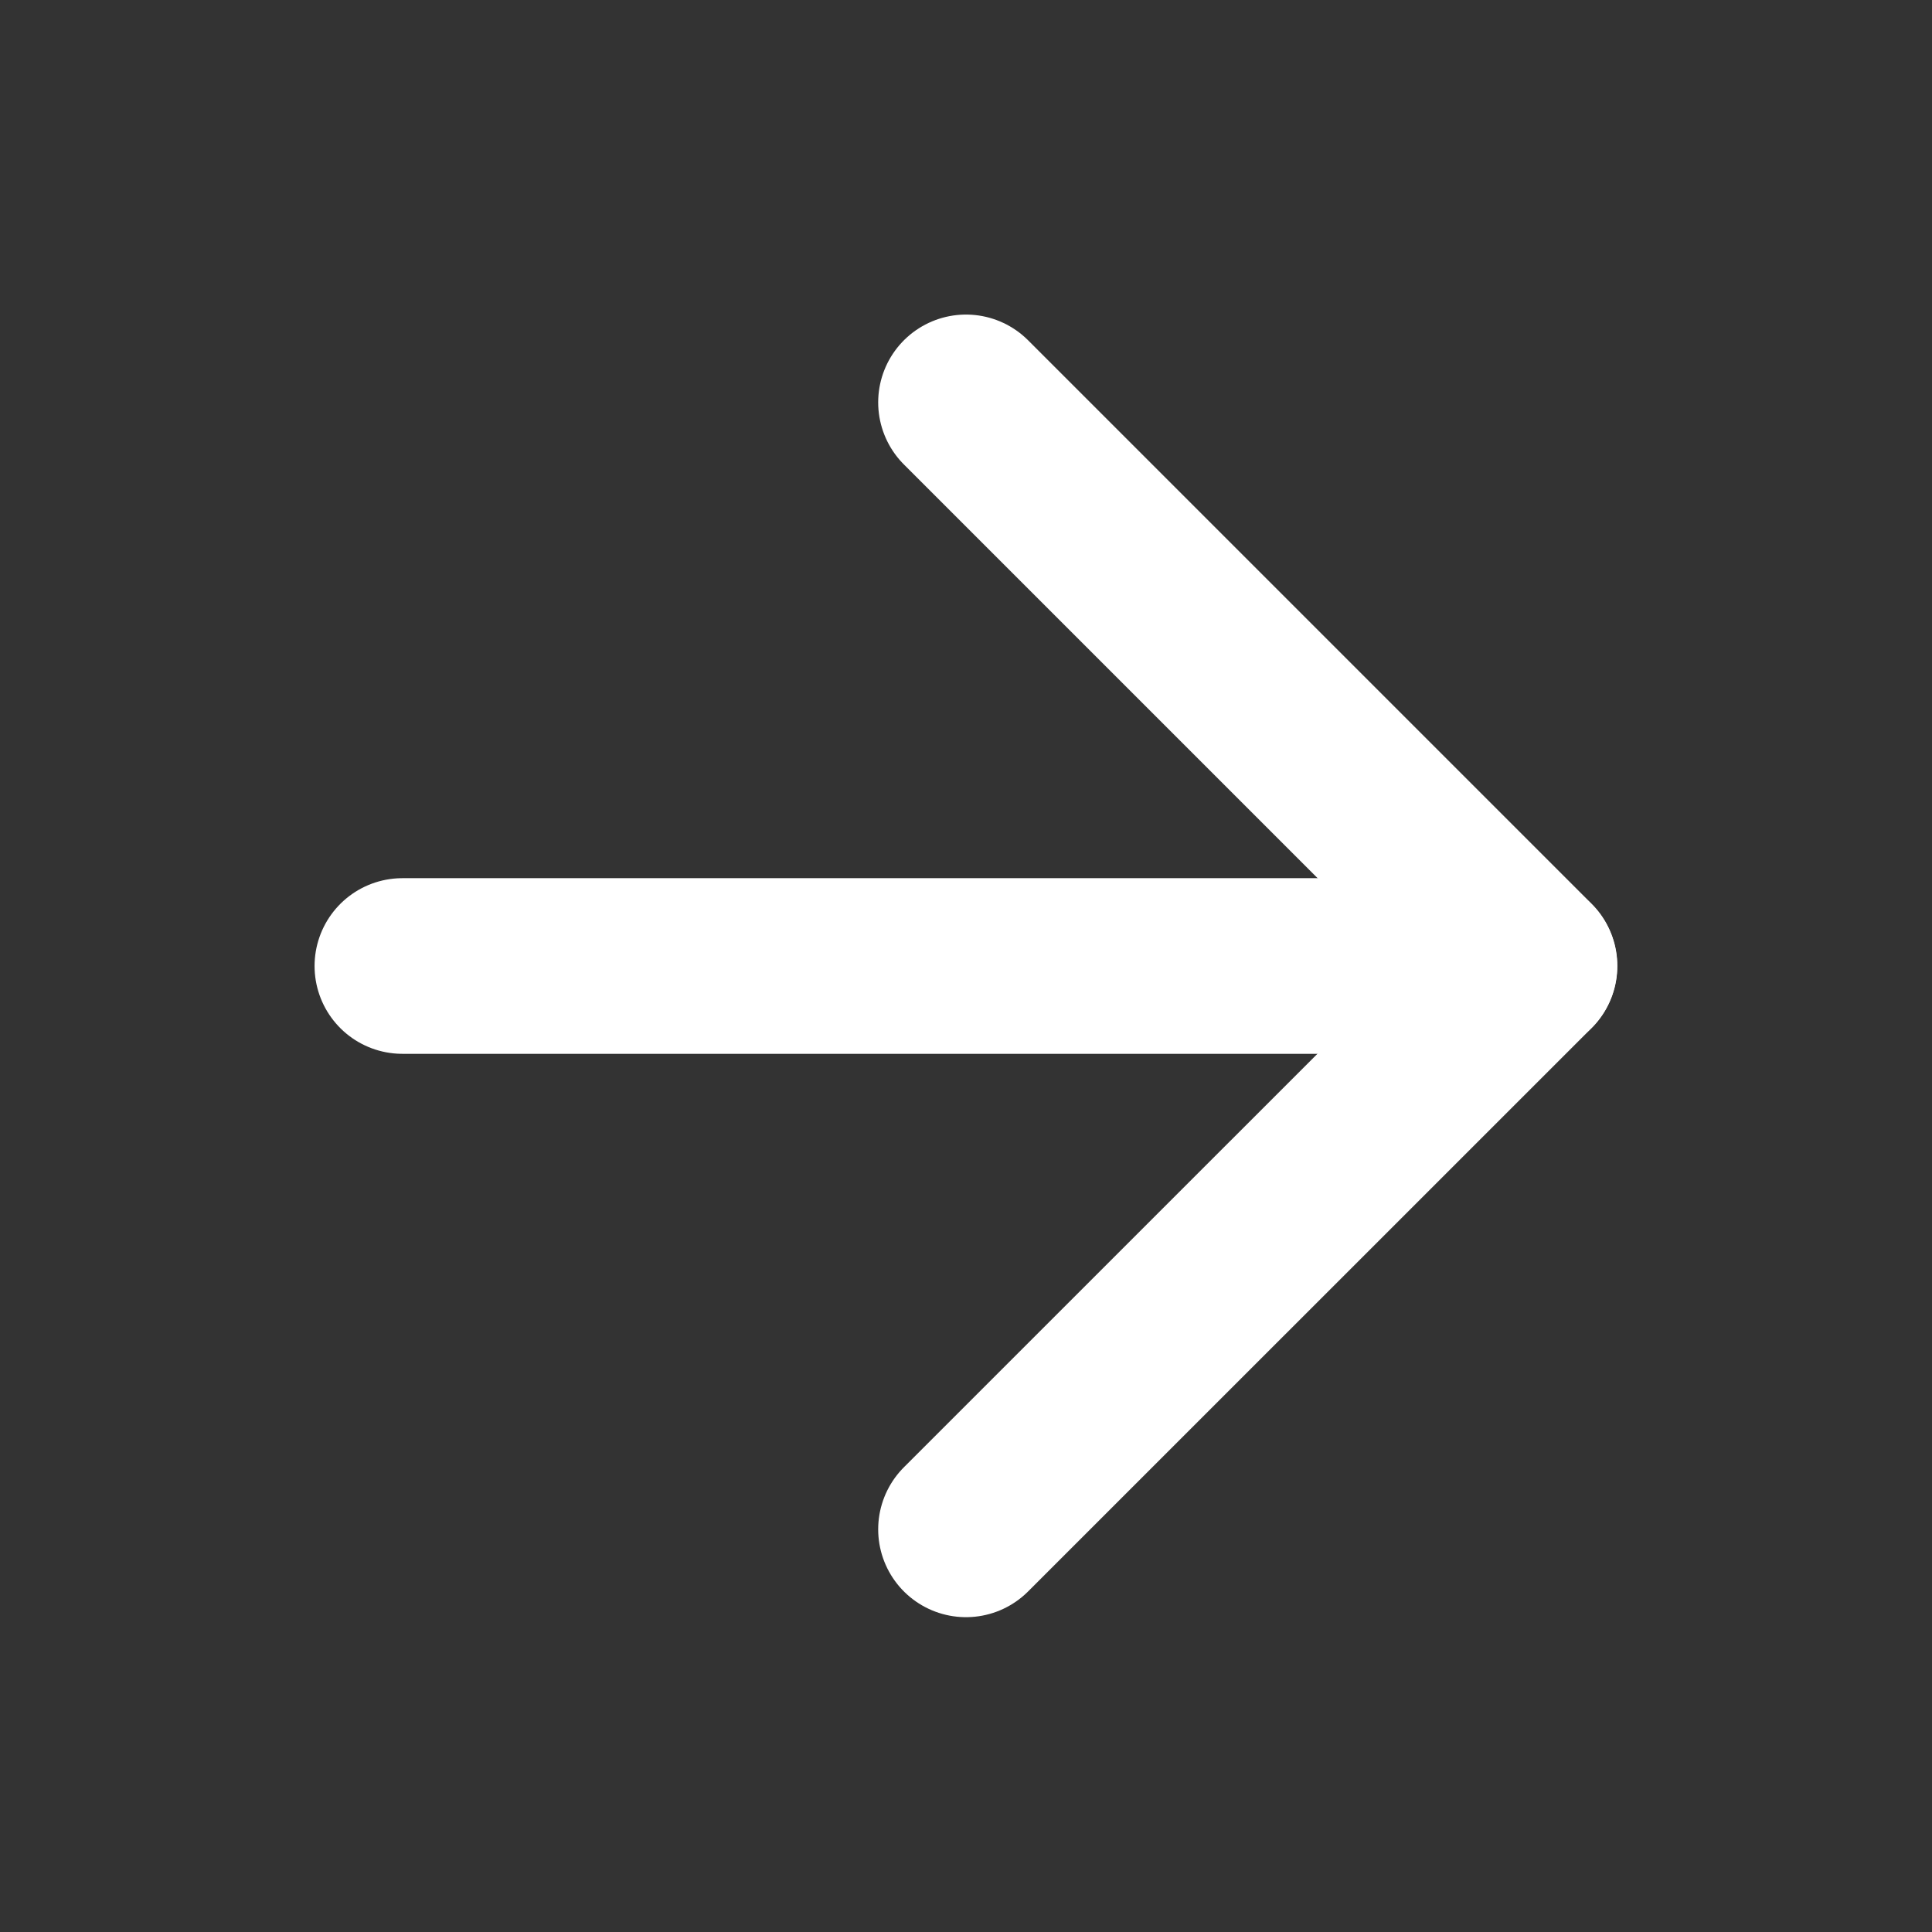<svg width="22" height="22" viewBox="0 0 22 22" fill="none" xmlns="http://www.w3.org/2000/svg">
<rect x="0" y="0" width="22" height="22" fill="#333333" stroke="none"/>
<path d="M4.582 11H17.415" stroke="white" stroke-width="2" stroke-linecap="round" stroke-linejoin="round"/>
<path d="M11 4.582L17.417 10.999L11 17.415" stroke="white" stroke-width="2" stroke-linecap="round" stroke-linejoin="round"/>
</svg>
